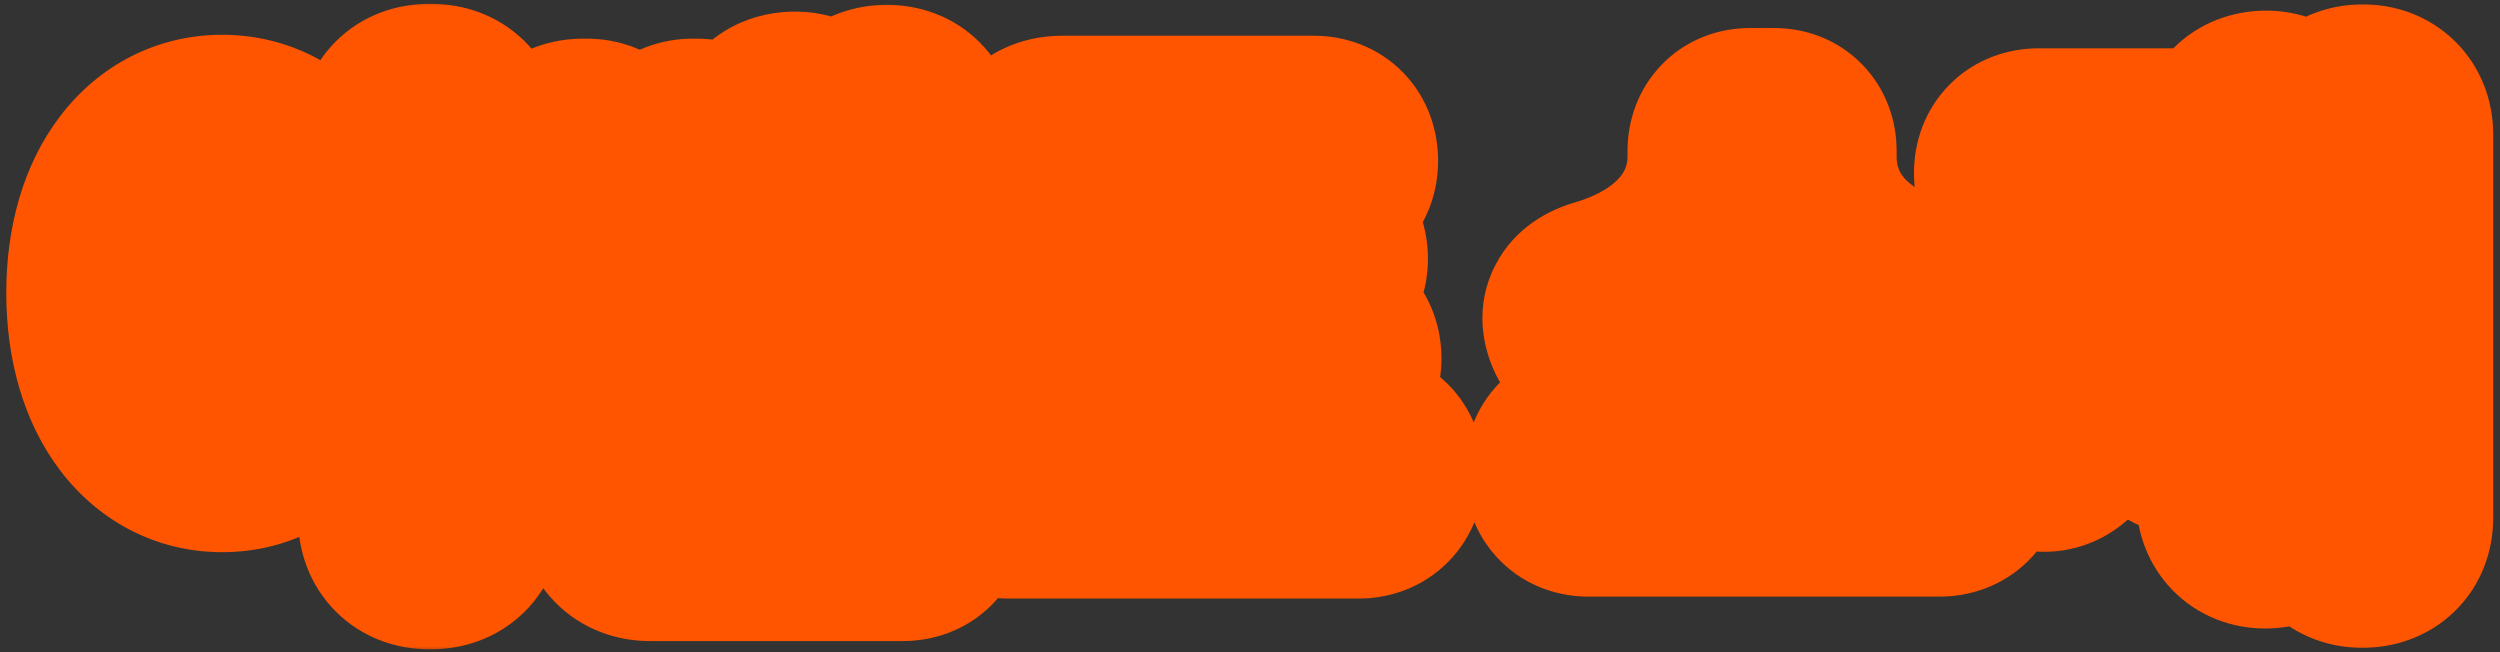 <svg width="207" height="54" viewBox="0 0 207 54" fill="none" xmlns="http://www.w3.org/2000/svg">
<rect x="0" y="0" width="207" height="54" fill="#333333" stroke="none"/>
<mask id="path-1-outside-1_359_3755" maskUnits="userSpaceOnUse" x="0" y="0" width="207" height="54" fill="black">
<rect fill="white" width="207" height="54"/>
<path d="M32.68 11.16C32.68 9.44 33.8 8.32 35.52 8.32H35.72C37.44 8.32 38.6 9.44 38.6 11.16V42.92C38.6 44.6 37.44 45.76 35.72 45.76H35.52C33.8 45.76 32.68 44.6 32.68 42.92V11.16ZM18.4 10.88C24.08 10.88 28.28 16.04 28.28 24.24C28.28 32.52 24.08 37.72 18.4 37.72C12.72 37.72 8.52 32.52 8.52 24.24C8.52 16.04 12.72 10.88 18.4 10.88ZM18.4 16.24C15.84 16.24 14.16 18.92 14.16 24.24C14.16 29.68 15.84 32.36 18.4 32.36C20.92 32.36 22.6 29.68 22.6 24.24C22.6 18.92 20.92 16.24 18.4 16.24ZM70.597 11.16C70.597 9.48 71.717 8.4 73.437 8.4C75.117 8.4 76.197 9.48 76.197 11.16V33.68C76.197 35.36 75.117 36.48 73.397 36.48C71.717 36.48 70.597 35.36 70.597 33.68V11.16ZM51.797 21.16C51.357 21.16 51.037 21.52 51.037 21.96V24.84C51.037 25.28 51.357 25.6 51.797 25.6H54.157C54.597 25.6 54.917 25.28 54.917 24.84V21.96C54.917 21.52 54.597 21.16 54.157 21.16H51.797ZM53.797 45.08C52.037 45.08 50.877 43.88 50.877 42.12V35.68C50.877 34 51.997 32.84 53.717 32.84H53.917C55.637 32.84 56.757 34 56.757 35.68V38.92C56.757 39.76 57.397 40.4 58.237 40.4H74.757C76.157 40.4 77.077 41.32 77.077 42.76C77.077 44.16 76.157 45.08 74.757 45.08H53.797ZM45.517 13.92C45.517 12.28 46.597 11.2 48.277 11.2H48.597C50.037 11.2 51.037 12.16 51.037 13.64V15.92C51.037 16.36 51.357 16.68 51.797 16.68H54.157C54.597 16.68 54.917 16.36 54.917 15.92V13.64C54.917 12.16 55.917 11.2 57.357 11.2H57.677C59.277 11.2 60.357 12.28 60.357 13.88V18.56H63.037V11.64C63.037 10.04 64.117 8.96 65.837 8.96C67.437 8.96 68.517 10.04 68.517 11.64V32.64C68.517 34.24 67.437 35.36 65.757 35.36C64.117 35.36 63.037 34.24 63.037 32.64V23.24H60.357V27.28C60.357 29.04 59.197 30.2 57.437 30.2H48.477C46.677 30.2 45.517 29.04 45.517 27.28V13.92ZM81.154 39.16C81.154 37.76 82.074 36.8 83.514 36.8H112.514C113.914 36.8 114.874 37.76 114.874 39.16C114.874 40.6 113.914 41.56 112.514 41.56H83.514C82.074 41.56 81.154 40.6 81.154 39.16ZM87.914 31.92C86.154 31.96 84.994 30.76 84.994 29V13.92C84.994 12.12 86.154 10.96 87.914 10.96H108.794C110.194 10.96 111.074 11.88 111.074 13.32C111.074 14.72 110.194 15.64 108.794 15.64H92.274C91.514 15.64 90.954 16.2 90.954 16.96V19.12H107.994C109.354 19.12 110.234 20 110.234 21.44C110.234 22.8 109.354 23.68 107.994 23.68H90.954V25.96C90.954 26.8 91.514 27.32 92.314 27.32H109.074C110.434 27.32 111.354 28.24 111.354 29.68C111.354 31.04 110.434 31.92 109.074 31.92H87.914ZM142.96 31.4C142.96 29.68 144.08 28.56 145.8 28.56H146C147.72 28.56 148.84 29.68 148.84 31.4V36.64H160.6C162 36.64 162.96 37.6 162.96 39.04C162.96 40.48 162 41.4 160.6 41.4H131.6C130.16 41.44 129.24 40.48 129.24 39.04C129.24 37.6 130.16 36.64 131.6 36.64H142.96V31.4ZM142.76 12.48C142.76 11.2 143.6 10.32 144.88 10.32H145.76L145.88 10.36L146.04 10.32H146.92C148.2 10.32 149.04 11.2 149.04 12.48V12.96C149.04 18 152.24 22.48 159.32 24.48C160.88 24.96 161.48 26.04 160.76 27.52C160 29 158.44 29.84 156.88 29.36C151.6 27.84 147.92 25.04 145.84 21.28C143.76 25.04 140.08 27.84 134.92 29.36C133.36 29.84 131.8 29 131.04 27.48C130.32 26.04 130.96 24.96 132.52 24.48C139.56 22.44 142.76 17.84 142.76 12.96V12.48ZM184.877 11.6C184.877 10 185.957 8.88 187.637 8.88C189.237 8.88 190.357 10 190.357 11.6V22.48H192.837V11.12C192.837 9.48 193.957 8.36 195.637 8.36C197.317 8.36 198.437 9.48 198.437 11.12V42.88C198.437 44.56 197.317 45.64 195.597 45.64C193.957 45.64 192.837 44.56 192.837 42.88V27.2H190.357V41.32C190.357 42.92 189.237 44.04 187.557 44.04C185.957 44.04 184.877 42.92 184.877 41.32V11.6ZM166.477 14.32C166.477 12.92 167.397 12 168.797 12H180.997C182.357 12 183.317 12.92 183.317 14.36C183.317 15.76 182.357 16.72 180.997 16.72H178.037V17.2C178.037 23.68 179.277 28 183.077 31.32C184.277 32.4 184.677 33.76 183.637 35.12C182.677 36.48 180.997 36.88 179.717 35.76C177.717 34.08 176.317 32.04 175.357 29.6C174.437 32.52 172.997 34.96 170.957 36.96C169.757 38.16 167.997 37.8 166.957 36.48C165.877 35.16 166.237 33.68 167.437 32.48C171.197 28.92 172.357 24.28 172.357 17.2V16.72H168.797C167.397 16.72 166.477 15.76 166.477 14.32Z"/>
</mask>
<path d="M32.68 11.16C32.68 9.44 33.8 8.32 35.52 8.32H35.72C37.44 8.32 38.6 9.44 38.6 11.16V42.92C38.6 44.6 37.44 45.76 35.72 45.76H35.52C33.8 45.76 32.68 44.6 32.68 42.92V11.16ZM18.4 10.88C24.08 10.88 28.28 16.04 28.28 24.24C28.28 32.52 24.08 37.72 18.4 37.72C12.72 37.72 8.52 32.52 8.52 24.24C8.52 16.04 12.72 10.88 18.4 10.88ZM18.4 16.24C15.84 16.24 14.16 18.92 14.16 24.24C14.16 29.68 15.84 32.36 18.4 32.36C20.92 32.36 22.6 29.68 22.6 24.24C22.6 18.92 20.92 16.24 18.4 16.24ZM70.597 11.16C70.597 9.48 71.717 8.4 73.437 8.4C75.117 8.4 76.197 9.48 76.197 11.16V33.68C76.197 35.36 75.117 36.48 73.397 36.48C71.717 36.48 70.597 35.36 70.597 33.68V11.16ZM51.797 21.16C51.357 21.16 51.037 21.52 51.037 21.96V24.84C51.037 25.28 51.357 25.6 51.797 25.6H54.157C54.597 25.6 54.917 25.28 54.917 24.84V21.96C54.917 21.52 54.597 21.16 54.157 21.16H51.797ZM53.797 45.08C52.037 45.08 50.877 43.88 50.877 42.12V35.68C50.877 34 51.997 32.84 53.717 32.84H53.917C55.637 32.84 56.757 34 56.757 35.68V38.92C56.757 39.76 57.397 40.4 58.237 40.4H74.757C76.157 40.4 77.077 41.32 77.077 42.76C77.077 44.16 76.157 45.08 74.757 45.08H53.797ZM45.517 13.92C45.517 12.28 46.597 11.2 48.277 11.2H48.597C50.037 11.2 51.037 12.16 51.037 13.64V15.92C51.037 16.36 51.357 16.68 51.797 16.68H54.157C54.597 16.68 54.917 16.36 54.917 15.92V13.64C54.917 12.16 55.917 11.2 57.357 11.2H57.677C59.277 11.2 60.357 12.28 60.357 13.88V18.56H63.037V11.64C63.037 10.04 64.117 8.96 65.837 8.96C67.437 8.96 68.517 10.04 68.517 11.64V32.64C68.517 34.24 67.437 35.36 65.757 35.36C64.117 35.36 63.037 34.24 63.037 32.64V23.24H60.357V27.28C60.357 29.04 59.197 30.2 57.437 30.2H48.477C46.677 30.2 45.517 29.04 45.517 27.28V13.92ZM81.154 39.16C81.154 37.76 82.074 36.8 83.514 36.8H112.514C113.914 36.8 114.874 37.76 114.874 39.16C114.874 40.6 113.914 41.56 112.514 41.56H83.514C82.074 41.56 81.154 40.6 81.154 39.16ZM87.914 31.92C86.154 31.96 84.994 30.76 84.994 29V13.92C84.994 12.12 86.154 10.96 87.914 10.96H108.794C110.194 10.96 111.074 11.88 111.074 13.32C111.074 14.72 110.194 15.64 108.794 15.64H92.274C91.514 15.64 90.954 16.2 90.954 16.96V19.12H107.994C109.354 19.12 110.234 20 110.234 21.44C110.234 22.8 109.354 23.68 107.994 23.68H90.954V25.96C90.954 26.8 91.514 27.32 92.314 27.32H109.074C110.434 27.32 111.354 28.24 111.354 29.68C111.354 31.04 110.434 31.92 109.074 31.92H87.914ZM142.96 31.4C142.96 29.68 144.08 28.56 145.8 28.56H146C147.72 28.56 148.84 29.68 148.84 31.4V36.64H160.6C162 36.64 162.96 37.6 162.96 39.04C162.96 40.48 162 41.4 160.6 41.4H131.6C130.16 41.44 129.24 40.48 129.24 39.04C129.24 37.6 130.16 36.64 131.6 36.64H142.96V31.4ZM142.76 12.48C142.76 11.2 143.6 10.32 144.88 10.32H145.76L145.88 10.36L146.04 10.32H146.92C148.2 10.32 149.04 11.2 149.04 12.48V12.96C149.04 18 152.24 22.48 159.32 24.48C160.88 24.96 161.48 26.04 160.76 27.52C160 29 158.44 29.84 156.88 29.36C151.6 27.84 147.92 25.04 145.84 21.28C143.76 25.04 140.08 27.84 134.92 29.36C133.36 29.84 131.8 29 131.04 27.48C130.32 26.04 130.96 24.96 132.52 24.48C139.56 22.44 142.76 17.84 142.76 12.96V12.48ZM184.877 11.6C184.877 10 185.957 8.88 187.637 8.88C189.237 8.88 190.357 10 190.357 11.6V22.48H192.837V11.12C192.837 9.48 193.957 8.36 195.637 8.36C197.317 8.36 198.437 9.48 198.437 11.12V42.88C198.437 44.56 197.317 45.64 195.597 45.64C193.957 45.64 192.837 44.56 192.837 42.88V27.2H190.357V41.32C190.357 42.92 189.237 44.04 187.557 44.04C185.957 44.04 184.877 42.92 184.877 41.32V11.6ZM166.477 14.32C166.477 12.92 167.397 12 168.797 12H180.997C182.357 12 183.317 12.92 183.317 14.36C183.317 15.76 182.357 16.72 180.997 16.72H178.037V17.2C178.037 23.68 179.277 28 183.077 31.32C184.277 32.4 184.677 33.76 183.637 35.12C182.677 36.48 180.997 36.88 179.717 35.76C177.717 34.08 176.317 32.04 175.357 29.6C174.437 32.52 172.997 34.96 170.957 36.96C169.757 38.16 167.997 37.8 166.957 36.48C165.877 35.16 166.237 33.68 167.437 32.48C171.197 28.92 172.357 24.28 172.357 17.2V16.72H168.797C167.397 16.72 166.477 15.76 166.477 14.32Z" fill="white"/>
<path d="M32.68 11.16H40.68C40.68 12.07 40.349 13.515 39.112 14.752C37.875 15.989 36.43 16.32 35.52 16.32V8.32V0.32C32.89 0.32 30.025 1.211 27.798 3.438C25.571 5.665 24.68 8.53 24.68 11.16H32.68ZM35.52 8.32V16.32H35.72V8.32V0.32H35.52V8.32ZM35.72 8.32V16.32C34.819 16.32 33.417 15.997 32.205 14.808C30.975 13.602 30.6 12.152 30.6 11.16H38.6H46.6C46.6 8.448 45.645 5.578 43.405 3.382C41.182 1.203 38.341 0.32 35.72 0.32V8.32ZM38.6 11.16H30.6V42.92H38.6H46.6V11.16H38.6ZM38.6 42.92H30.6C30.6 41.869 30.999 40.451 32.176 39.285C33.35 38.123 34.741 37.76 35.72 37.76V45.76V53.76C38.419 53.76 41.25 52.817 43.434 50.655C45.621 48.489 46.6 45.651 46.6 42.92H38.6ZM35.72 45.76V37.76H35.52V45.76V53.76H35.72V45.76ZM35.52 45.76V37.76C36.51 37.76 37.943 38.132 39.14 39.342C40.325 40.539 40.68 41.95 40.68 42.92H32.68H24.68C24.68 45.57 25.595 48.401 27.77 50.598C29.957 52.808 32.81 53.76 35.52 53.76V45.76ZM32.68 42.92H40.68V11.16H32.68H24.68V42.92H32.68ZM18.4 10.88V18.88C18.579 18.88 18.754 18.87 19.102 19.327C19.557 19.925 20.28 21.433 20.28 24.24H28.28H36.28C36.28 18.848 34.903 13.675 31.838 9.643C28.666 5.47 23.901 2.88 18.4 2.88V10.88ZM28.28 24.24H20.28C20.28 27.104 19.549 28.65 19.081 29.27C18.724 29.744 18.553 29.72 18.4 29.72V37.72V45.72C23.927 45.72 28.696 43.096 31.858 38.9C34.911 34.85 36.28 29.656 36.28 24.24H28.28ZM18.4 37.72V29.72C18.247 29.72 18.076 29.744 17.718 29.27C17.252 28.65 16.52 27.104 16.52 24.24H8.52H0.52C0.52 29.656 1.889 34.85 4.942 38.9C8.104 43.096 12.873 45.72 18.4 45.72V37.72ZM8.52 24.24H16.52C16.52 21.433 17.243 19.925 17.698 19.327C18.046 18.87 18.221 18.88 18.4 18.88V10.88V2.88C12.899 2.88 8.134 5.47 4.962 9.643C1.897 13.675 0.52 18.848 0.52 24.24H8.52ZM18.4 16.24V8.24C13.718 8.24 10.216 10.951 8.323 14.367C6.65 17.384 6.16 20.933 6.16 24.24H14.16H22.16C22.16 23.314 22.235 22.682 22.311 22.297C22.39 21.897 22.444 21.894 22.317 22.123C22.179 22.372 21.793 22.948 20.999 23.461C20.16 24.003 19.224 24.24 18.4 24.24V16.24ZM14.16 24.24H6.16C6.16 27.583 6.644 31.155 8.305 34.185C10.193 37.63 13.702 40.36 18.4 40.36V32.36V24.36C19.225 24.36 20.169 24.597 21.016 25.148C21.817 25.668 22.202 26.252 22.335 26.495C22.458 26.718 22.398 26.702 22.316 26.278C22.236 25.868 22.16 25.205 22.16 24.24H14.16ZM18.4 32.36V40.36C23.128 40.36 26.613 37.579 28.471 34.165C30.115 31.146 30.6 27.587 30.6 24.24H22.6H14.6C14.6 25.205 14.524 25.869 14.444 26.282C14.361 26.71 14.3 26.732 14.419 26.515C14.546 26.28 14.926 25.696 15.727 25.17C16.578 24.611 17.54 24.36 18.4 24.36V32.36ZM22.6 24.24H30.6C30.6 20.93 30.108 17.393 28.453 14.387C26.59 11.002 23.111 8.24 18.4 8.24V16.24V24.24C17.541 24.24 16.586 23.99 15.744 23.439C14.951 22.921 14.569 22.343 14.437 22.103C14.314 21.88 14.37 21.889 14.449 22.292C14.526 22.681 14.6 23.315 14.6 24.24H22.6ZM60.357 18.56H52.357C52.357 22.978 55.939 26.56 60.357 26.56V18.56ZM63.037 18.56V26.56C67.455 26.56 71.037 22.978 71.037 18.56H63.037ZM63.037 23.24H71.037C71.037 18.822 67.455 15.24 63.037 15.24V23.24ZM60.357 23.24V15.24C55.939 15.24 52.357 18.822 52.357 23.24H60.357ZM70.597 11.16H78.597C78.597 12.151 78.224 13.649 76.941 14.893C75.684 16.113 74.264 16.4 73.437 16.4V8.4V0.4C70.89 0.4 68.05 1.228 65.803 3.407C63.53 5.611 62.597 8.489 62.597 11.16H70.597ZM73.437 8.4V16.4C72.532 16.4 71.058 16.075 69.79 14.807C68.522 13.539 68.197 12.064 68.197 11.16H76.197H84.197C84.197 8.576 83.331 5.721 81.104 3.493C78.876 1.266 76.021 0.4 73.437 0.4V8.4ZM76.197 11.16H68.197V33.68H76.197H84.197V11.16H76.197ZM76.197 33.68H68.197C68.197 32.783 68.517 31.334 69.756 30.082C71.008 28.817 72.479 28.48 73.397 28.48V36.48V44.48C76.035 44.48 78.906 43.583 81.128 41.338C83.337 39.106 84.197 36.257 84.197 33.68H76.197ZM73.397 36.48V28.48C74.375 28.48 75.811 28.841 77.024 30.053C78.236 31.265 78.597 32.702 78.597 33.68H70.597H62.597C62.597 36.338 63.518 39.175 65.71 41.367C67.902 43.559 70.739 44.48 73.397 44.48V36.48ZM70.597 33.68H78.597V11.16H70.597H62.597V33.68H70.597ZM51.797 21.16V13.16C46.41 13.16 43.037 17.65 43.037 21.96H51.037H59.037C59.037 25.39 56.304 29.16 51.797 29.16V21.16ZM51.037 21.96H43.037V24.84H51.037H59.037V21.96H51.037ZM51.037 24.84H43.037C43.037 29.698 46.939 33.6 51.797 33.6V25.6V17.6C53.57 17.6 55.455 18.274 56.909 19.728C58.363 21.182 59.037 23.067 59.037 24.84H51.037ZM51.797 25.6V33.6H54.157V25.6V17.6H51.797V25.6ZM54.157 25.6V33.6C59.015 33.6 62.917 29.698 62.917 24.84H54.917H46.917C46.917 23.067 47.591 21.182 49.045 19.728C50.499 18.274 52.384 17.6 54.157 17.6V25.6ZM54.917 24.84H62.917V21.96H54.917H46.917V24.84H54.917ZM54.917 21.96H62.917C62.917 17.65 59.544 13.16 54.157 13.16V21.16V29.16C49.65 29.16 46.917 25.39 46.917 21.96H54.917ZM54.157 21.16V13.16H51.797V21.16V29.16H54.157V21.16ZM53.797 45.08V37.08C54.791 37.08 56.212 37.459 57.388 38.658C58.548 39.841 58.877 41.215 58.877 42.12H50.877H42.877C42.877 44.785 43.785 47.639 45.965 49.862C48.162 52.101 51.043 53.08 53.797 53.08V45.08ZM50.877 42.12H58.877V35.68H50.877H42.877V42.12H50.877ZM50.877 35.68H58.877C58.877 36.65 58.522 38.061 57.337 39.258C56.14 40.468 54.706 40.84 53.717 40.84V32.84V24.84C51.007 24.84 48.154 25.792 45.967 28.002C43.791 30.199 42.877 33.03 42.877 35.68H50.877ZM53.717 32.84V40.84H53.917V32.84V24.84H53.717V32.84ZM53.917 32.84V40.84C52.927 40.84 51.494 40.468 50.297 39.258C49.111 38.061 48.757 36.65 48.757 35.68H56.757H64.757C64.757 33.03 63.842 30.199 61.667 28.002C59.48 25.792 56.627 24.84 53.917 24.84V32.84ZM56.757 35.68H48.757V38.92H56.757H64.757V35.68H56.757ZM56.757 38.92H48.757C48.757 44.178 52.979 48.4 58.237 48.4V40.4V32.4C61.815 32.4 64.757 35.342 64.757 38.92H56.757ZM58.237 40.4V48.4H74.757V40.4V32.4H58.237V40.4ZM74.757 40.4V48.4C73.665 48.4 72.076 48.004 70.75 46.662C69.432 45.328 69.077 43.77 69.077 42.76H77.077H85.077C85.077 40.31 84.262 37.572 82.133 35.418C79.998 33.256 77.248 32.4 74.757 32.4V40.4ZM77.077 42.76H69.077C69.077 41.671 69.47 40.103 70.785 38.788C72.1 37.473 73.668 37.08 74.757 37.08V45.08V53.08C77.246 53.08 79.973 52.227 82.099 50.102C84.224 47.977 85.077 45.249 85.077 42.76H77.077ZM74.757 45.08V37.08H53.797V45.08V53.08H74.757V45.08ZM45.517 13.92H53.517C53.517 14.895 53.159 16.38 51.894 17.631C50.636 18.877 49.179 19.2 48.277 19.2V11.2V3.2C45.694 3.2 42.858 4.063 40.64 6.259C38.415 8.46 37.517 11.305 37.517 13.92H45.517ZM48.277 11.2V19.2H48.597V11.2V3.2H48.277V11.2ZM48.597 11.2V19.2C47.508 19.2 45.999 18.806 44.733 17.555C43.452 16.289 43.037 14.755 43.037 13.64H51.037H59.037C59.037 11.045 58.121 8.291 55.981 6.175C53.854 4.074 51.125 3.2 48.597 3.2V11.2ZM51.037 13.64H43.037V15.92H51.037H59.037V13.64H51.037ZM51.037 15.92H43.037C43.037 20.778 46.939 24.68 51.797 24.68V16.68V8.68C53.57 8.68 55.455 9.354 56.909 10.808C58.363 12.262 59.037 14.147 59.037 15.92H51.037ZM51.797 16.68V24.68H54.157V16.68V8.68H51.797V16.68ZM54.157 16.68V24.68C59.015 24.68 62.917 20.778 62.917 15.92H54.917H46.917C46.917 14.147 47.591 12.262 49.045 10.808C50.499 9.354 52.384 8.68 54.157 8.68V16.68ZM54.917 15.92H62.917V13.64H54.917H46.917V15.92H54.917ZM54.917 13.64H62.917C62.917 14.755 62.501 16.289 61.221 17.555C59.954 18.806 58.445 19.2 57.357 19.2V11.2V3.2C54.828 3.2 52.099 4.074 49.973 6.175C47.832 8.291 46.917 11.045 46.917 13.64H54.917ZM57.357 11.2V19.2H57.677V11.2V3.2H57.357V11.2ZM57.677 11.2V19.2C56.634 19.2 55.176 18.813 53.96 17.597C52.743 16.38 52.357 14.923 52.357 13.88H60.357H68.357C68.357 11.237 67.43 8.44 65.274 6.283C63.117 4.127 60.32 3.2 57.677 3.2V11.2ZM60.357 13.88H52.357V18.56H60.357H68.357V13.88H60.357ZM60.357 18.56V26.56H63.037V18.56V10.56H60.357V18.56ZM63.037 18.56H71.037V11.64H63.037H55.037V18.56H63.037ZM63.037 11.64H71.037C71.037 12.691 70.641 14.203 69.359 15.445C68.096 16.669 66.669 16.96 65.837 16.96V8.96V0.96C63.285 0.96 60.458 1.791 58.225 3.955C55.972 6.138 55.037 8.989 55.037 11.64H63.037ZM65.837 8.96V16.96C64.794 16.96 63.337 16.573 62.12 15.357C60.904 14.14 60.517 12.683 60.517 11.64H68.517H76.517C76.517 8.997 75.59 6.2 73.434 4.043C71.277 1.887 68.48 0.96 65.837 0.96V8.96ZM68.517 11.64H60.517V32.64H68.517H76.517V11.64H68.517ZM68.517 32.64H60.517C60.517 31.603 60.9 30.154 62.11 28.943C63.328 27.725 64.773 27.36 65.757 27.36V35.36V43.36C68.421 43.36 71.245 42.435 73.424 40.257C75.594 38.086 76.517 35.277 76.517 32.64H68.517ZM65.757 35.36V27.36C66.812 27.36 68.267 27.759 69.468 28.973C70.657 30.174 71.037 31.606 71.037 32.64H63.037H55.037C55.037 35.274 55.957 38.066 58.096 40.227C60.247 42.401 63.061 43.36 65.757 43.36V35.36ZM63.037 32.64H71.037V23.24H63.037H55.037V32.64H63.037ZM63.037 23.24V15.24H60.357V23.24V31.24H63.037V23.24ZM60.357 23.24H52.357V27.28H60.357H68.357V23.24H60.357ZM60.357 27.28H52.357C52.357 26.365 52.693 24.95 53.9 23.743C55.107 22.537 56.522 22.2 57.437 22.2V30.2V38.2C60.112 38.2 62.987 37.283 65.214 35.057C67.44 32.83 68.357 29.955 68.357 27.28H60.357ZM57.437 30.2V22.2H48.477V30.2V38.2H57.437V30.2ZM48.477 30.2V22.2C49.325 22.2 50.73 22.506 51.951 23.716C53.178 24.93 53.517 26.363 53.517 27.28H45.517H37.517C37.517 29.957 38.436 32.849 40.693 35.084C42.944 37.314 45.829 38.2 48.477 38.2V30.2ZM45.517 27.28H53.517V13.92H45.517H37.517V27.28H45.517ZM87.914 31.92V23.92C87.853 23.92 87.793 23.921 87.732 23.922L87.914 31.92ZM90.954 19.12H82.954C82.954 23.538 86.535 27.12 90.954 27.12V19.12ZM90.954 23.68V15.68C86.535 15.68 82.954 19.262 82.954 23.68H90.954ZM81.154 39.16H89.154C89.154 40.239 88.768 41.778 87.485 43.078C86.186 44.392 84.621 44.8 83.514 44.8V36.8V28.8C80.966 28.8 78.221 29.688 76.103 31.832C73.999 33.962 73.154 36.681 73.154 39.16H81.154ZM83.514 36.8V44.8H112.514V36.8V28.8H83.514V36.8ZM112.514 36.8V44.8C111.339 44.8 109.813 44.363 108.562 43.112C107.311 41.861 106.874 40.335 106.874 39.16H114.874H122.874C122.874 36.585 121.957 33.88 119.876 31.798C117.794 29.717 115.089 28.8 112.514 28.8V36.8ZM114.874 39.16H106.874C106.874 38.065 107.272 36.549 108.528 35.277C109.79 34 111.336 33.56 112.514 33.56V41.56V49.56C115.091 49.56 117.818 48.64 119.909 46.523C121.996 44.411 122.874 41.696 122.874 39.16H114.874ZM112.514 41.56V33.56H83.514V41.56V49.56H112.514V41.56ZM83.514 41.56V33.56C84.624 33.56 86.21 33.971 87.518 35.312C88.805 36.63 89.154 38.159 89.154 39.16H81.154H73.154C73.154 41.601 73.963 44.33 76.069 46.488C78.197 48.669 80.964 49.56 83.514 49.56V41.56ZM87.914 31.92L87.732 23.922C88.775 23.898 90.258 24.273 91.478 25.506C92.67 26.709 92.994 28.104 92.994 29H84.994H76.994C76.994 31.656 77.897 34.531 80.109 36.764C82.35 39.027 85.293 39.982 88.096 39.918L87.914 31.92ZM84.994 29H92.994V13.92H84.994H76.994V29H84.994ZM84.994 13.92H92.994C92.994 14.768 92.687 16.173 91.478 17.394C90.263 18.621 88.831 18.96 87.914 18.96V10.96V2.96C85.237 2.96 82.344 3.879 80.109 6.136C77.88 8.387 76.994 11.272 76.994 13.92H84.994ZM87.914 10.96V18.96H108.794V10.96V2.96H87.914V10.96ZM108.794 10.96V18.96C107.69 18.96 106.049 18.553 104.697 17.151C103.378 15.781 103.074 14.231 103.074 13.32H111.074H119.074C119.074 10.969 118.329 8.239 116.22 6.05C114.078 3.827 111.297 2.96 108.794 2.96V10.96ZM111.074 13.32H103.074C103.074 12.331 103.413 10.771 104.732 9.419C106.074 8.043 107.693 7.64 108.794 7.64V15.64V23.64C111.295 23.64 114.054 22.777 116.186 20.591C118.295 18.429 119.074 15.709 119.074 13.32H111.074ZM108.794 15.64V7.64H92.274V15.64V23.64H108.794V15.64ZM92.274 15.64V7.64C87.096 7.64 82.954 11.782 82.954 16.96H90.954H98.954C98.954 18.599 98.322 20.335 96.986 21.672C95.649 23.008 93.913 23.64 92.274 23.64V15.64ZM90.954 16.96H82.954V19.12H90.954H98.954V16.96H90.954ZM90.954 19.12V27.12H107.994V19.12V11.12H90.954V19.12ZM107.994 19.12V27.12C106.911 27.12 105.266 26.73 103.896 25.325C102.543 23.938 102.234 22.358 102.234 21.44H110.234H118.234C118.234 19.082 117.484 16.342 115.352 14.155C113.202 11.95 110.437 11.12 107.994 11.12V19.12ZM110.234 21.44H102.234C102.234 20.362 102.617 18.763 103.967 17.413C105.316 16.064 106.916 15.68 107.994 15.68V23.68V31.68C110.431 31.68 113.151 30.856 115.281 28.727C117.41 26.597 118.234 23.878 118.234 21.44H110.234ZM107.994 23.68V15.68H90.954V23.68V31.68H107.994V23.68ZM90.954 23.68H82.954V25.96H90.954H98.954V23.68H90.954ZM90.954 25.96H82.954C82.954 28.214 83.748 30.723 85.737 32.671C87.7 34.593 90.163 35.32 92.314 35.32V27.32V19.32C93.665 19.32 95.448 19.787 96.931 21.239C98.44 22.717 98.954 24.546 98.954 25.96H90.954ZM92.314 27.32V35.32H109.074V27.32V19.32H92.314V27.32ZM109.074 27.32V35.32C107.9 35.32 106.302 34.884 104.997 33.547C103.706 32.223 103.354 30.688 103.354 29.68H111.354H119.354C119.354 27.232 118.541 24.517 116.45 22.373C114.346 20.216 111.607 19.32 109.074 19.32V27.32ZM111.354 29.68H103.354C103.354 28.499 103.795 26.892 105.139 25.582C106.46 24.294 108.008 23.92 109.074 23.92V31.92V39.92C111.5 39.92 114.187 39.106 116.309 37.038C118.453 34.947 119.354 32.221 119.354 29.68H111.354ZM109.074 31.92V23.92H87.914V31.92V39.92H109.074V31.92ZM148.84 36.64H140.84C140.84 41.058 144.421 44.64 148.84 44.64V36.64ZM131.6 41.4V33.4C131.526 33.4 131.452 33.401 131.378 33.403L131.6 41.4ZM142.96 36.64V44.64C147.378 44.64 150.96 41.058 150.96 36.64H142.96ZM145.76 10.32L148.29 2.731C147.474 2.459 146.62 2.32 145.76 2.32V10.32ZM145.88 10.36L143.35 17.949C144.793 18.431 146.344 18.49 147.82 18.121L145.88 10.36ZM146.04 10.32V2.32C145.386 2.32 144.734 2.4 144.099 2.559L146.04 10.32ZM159.32 24.48L161.672 16.834C161.613 16.816 161.554 16.798 161.494 16.781L159.32 24.48ZM160.76 27.52L167.876 31.174C167.903 31.123 167.928 31.072 167.954 31.02L160.76 27.52ZM156.88 29.36L159.232 21.714C159.186 21.7 159.139 21.686 159.093 21.672L156.88 29.36ZM145.84 21.28L152.84 17.407C151.431 14.861 148.75 13.28 145.84 13.28C142.929 13.28 140.248 14.861 138.839 17.407L145.84 21.28ZM134.92 29.36L132.659 21.686C132.628 21.695 132.598 21.704 132.567 21.714L134.92 29.36ZM131.04 27.48L123.884 31.058L131.04 27.48ZM132.52 24.48L130.293 16.796C130.251 16.808 130.209 16.821 130.167 16.834L132.52 24.48ZM142.96 31.4H150.96C150.96 32.31 150.628 33.755 149.392 34.992C148.155 36.229 146.71 36.56 145.8 36.56V28.56V20.56C143.169 20.56 140.305 21.451 138.078 23.678C135.851 25.905 134.96 28.77 134.96 31.4H142.96ZM145.8 28.56V36.56H146V28.56V20.56H145.8V28.56ZM146 28.56V36.56C145.089 36.56 143.645 36.229 142.408 34.992C141.171 33.755 140.84 32.31 140.84 31.4H148.84H156.84C156.84 28.77 155.948 25.905 153.722 23.678C151.495 21.451 148.63 20.56 146 20.56V28.56ZM148.84 31.4H140.84V36.64H148.84H156.84V31.4H148.84ZM148.84 36.64V44.64H160.6V36.64V28.64H148.84V36.64ZM160.6 36.64V44.64C159.422 44.64 157.876 44.2 156.614 42.923C155.358 41.651 154.96 40.136 154.96 39.04H162.96H170.96C170.96 36.505 170.082 33.789 167.995 31.677C165.904 29.56 163.177 28.64 160.6 28.64V36.64ZM162.96 39.04H154.96C154.96 37.932 155.368 36.367 156.682 35.069C157.981 33.786 159.52 33.4 160.6 33.4V41.4V49.4C163.079 49.4 165.798 48.554 167.927 46.451C170.071 44.333 170.96 41.587 170.96 39.04H162.96ZM160.6 41.4V33.4H131.6V41.4V49.4H160.6V41.4ZM131.6 41.4L131.378 33.403C132.544 33.371 134.207 33.772 135.571 35.153C136.897 36.495 137.24 38.051 137.24 39.04H129.24H121.24C121.24 41.469 122.043 44.225 124.189 46.398C126.372 48.608 129.215 49.469 131.822 49.397L131.6 41.4ZM129.24 39.04H137.24C137.24 40.041 136.891 41.57 135.604 42.888C134.296 44.228 132.71 44.64 131.6 44.64V36.64V28.64C129.05 28.64 126.283 29.532 124.155 31.712C122.049 33.87 121.24 36.599 121.24 39.04H129.24ZM131.6 36.64V44.64H142.96V36.64V28.64H131.6V36.64ZM142.96 36.64H150.96V31.4H142.96H134.96V36.64H142.96ZM142.76 12.48H150.76C150.76 13.613 150.36 15.178 149.071 16.501C147.761 17.847 146.135 18.32 144.88 18.32V10.32V2.32C142.345 2.32 139.658 3.233 137.608 5.339C135.58 7.422 134.76 10.067 134.76 12.48H142.76ZM144.88 10.32V18.32H145.76V10.32V2.32H144.88V10.32ZM145.76 10.32L143.23 17.909L143.35 17.949L145.88 10.36L148.41 2.771L148.29 2.731L145.76 10.32ZM145.88 10.36L147.82 18.121L147.98 18.081L146.04 10.32L144.099 2.559L143.939 2.599L145.88 10.36ZM146.04 10.32V18.32H146.92V10.32V2.32H146.04V10.32ZM146.92 10.32V18.32C145.665 18.32 144.038 17.847 142.728 16.501C141.44 15.178 141.04 13.613 141.04 12.48H149.04H157.04C157.04 10.067 156.22 7.422 154.191 5.339C152.141 3.233 149.455 2.32 146.92 2.32V10.32ZM149.04 12.48H141.04V12.96H149.04H157.04V12.48H149.04ZM149.04 12.96H141.04C141.04 17.253 142.435 21.488 145.407 25.015C148.334 28.489 152.416 30.843 157.145 32.179L159.32 24.48L161.494 16.781C159.143 16.117 158.085 15.23 157.643 14.706C157.244 14.232 157.04 13.707 157.04 12.96H149.04ZM159.32 24.48L156.967 32.126C156.577 32.006 154.806 31.357 153.725 29.175C152.546 26.793 153.223 24.725 153.566 24.02L160.76 27.52L167.954 31.02C169.016 28.835 169.754 25.487 168.064 22.075C166.473 18.863 163.623 17.434 161.672 16.834L159.32 24.48ZM160.76 27.52L153.643 23.866C153.987 23.197 154.608 22.48 155.584 21.999C156.618 21.489 157.941 21.316 159.232 21.714L156.88 29.36L154.527 37.006C160.548 38.859 165.731 35.351 167.876 31.174L160.76 27.52ZM156.88 29.36L159.093 21.672C155.43 20.618 153.699 18.96 152.84 17.407L145.84 21.28L138.839 25.152C142.141 31.12 147.77 35.062 154.667 37.048L156.88 29.36ZM145.84 21.28L138.839 17.407C137.968 18.983 136.211 20.64 132.659 21.686L134.92 29.36L137.18 37.034C143.948 35.04 149.552 31.097 152.84 25.152L145.84 21.28ZM134.92 29.36L132.567 21.714C133.861 21.316 135.2 21.486 136.257 22.015C137.257 22.514 137.869 23.251 138.195 23.902L131.04 27.48L123.884 31.058C126.01 35.308 131.21 38.871 137.272 37.006L134.92 29.36ZM131.04 27.48L138.195 23.902C138.629 24.77 139.261 26.928 138.024 29.309C136.935 31.404 135.232 32.016 134.872 32.126L132.52 24.48L130.167 16.834C128.247 17.424 125.445 18.816 123.826 21.931C122.059 25.332 122.73 28.75 123.884 31.058L131.04 27.48ZM132.52 24.48L134.746 32.164C144.536 29.327 150.76 22.053 150.76 12.96H142.76H134.76C134.76 13.583 134.581 14.127 134.135 14.662C133.661 15.231 132.583 16.133 130.293 16.796L132.52 24.48ZM142.76 12.96H150.76V12.48H142.76H134.76V12.96H142.76ZM190.357 22.48H182.357C182.357 26.898 185.938 30.48 190.357 30.48V22.48ZM192.837 22.48V30.48C197.255 30.48 200.837 26.898 200.837 22.48H192.837ZM192.837 27.2H200.837C200.837 22.782 197.255 19.2 192.837 19.2V27.2ZM190.357 27.2V19.2C185.938 19.2 182.357 22.782 182.357 27.2H190.357ZM178.037 16.72V8.72C173.618 8.72 170.037 12.302 170.037 16.72H178.037ZM183.077 31.32L188.428 25.374C188.399 25.347 188.37 25.321 188.34 25.296L183.077 31.32ZM183.637 35.12L177.282 30.26C177.22 30.341 177.16 30.423 177.101 30.506L183.637 35.12ZM179.717 35.76L184.985 29.739C184.944 29.704 184.903 29.669 184.862 29.634L179.717 35.76ZM175.357 29.6L182.801 26.671C181.56 23.517 178.466 21.487 175.078 21.605C171.691 21.723 168.745 23.963 167.726 27.196L175.357 29.6ZM170.957 36.96L165.356 31.247C165.337 31.266 165.318 31.285 165.3 31.303L170.957 36.96ZM166.957 36.48L173.24 31.529C173.21 31.49 173.179 31.452 173.148 31.414L166.957 36.48ZM167.437 32.48L161.936 26.671C161.883 26.721 161.831 26.772 161.78 26.823L167.437 32.48ZM172.357 16.72H180.357C180.357 12.302 176.775 8.72 172.357 8.72V16.72ZM184.877 11.6H192.877C192.877 12.637 192.494 14.086 191.283 15.297C190.065 16.515 188.621 16.88 187.637 16.88V8.88V0.88C184.973 0.88 182.148 1.805 179.97 3.983C177.799 6.154 176.877 8.963 176.877 11.6H184.877ZM187.637 8.88V16.88C186.52 16.88 185.099 16.456 183.94 15.297C182.78 14.137 182.357 12.716 182.357 11.6H190.357H198.357C198.357 8.884 197.373 6.103 195.253 3.983C193.134 1.864 190.353 0.88 187.637 0.88V8.88ZM190.357 11.6H182.357V22.48H190.357H198.357V11.6H190.357ZM190.357 22.48V30.48H192.837V22.48V14.48H190.357V22.48ZM192.837 22.48H200.837V11.12H192.837H184.837V22.48H192.837ZM192.837 11.12H200.837C200.837 12.169 200.442 13.615 199.234 14.811C198.031 16.002 196.612 16.36 195.637 16.36V8.36V0.36C192.981 0.36 190.162 1.278 187.979 3.439C185.791 5.605 184.837 8.431 184.837 11.12H192.837ZM195.637 8.36V16.36C194.661 16.36 193.242 16.002 192.039 14.811C190.831 13.615 190.437 12.169 190.437 11.12H198.437H206.437C206.437 8.431 205.482 5.605 203.294 3.439C201.111 1.278 198.292 0.36 195.637 0.36V8.36ZM198.437 11.12H190.437V42.88H198.437H206.437V11.12H198.437ZM198.437 42.88H190.437C190.437 41.889 190.809 40.391 192.092 39.147C193.35 37.928 194.77 37.64 195.597 37.64V45.64V53.64C198.143 53.64 200.983 52.812 203.231 50.633C205.504 48.429 206.437 45.551 206.437 42.88H198.437ZM195.597 45.64V37.64C196.562 37.64 198.002 37.989 199.229 39.204C200.469 40.431 200.837 41.894 200.837 42.88H192.837H184.837C184.837 45.546 185.764 48.389 187.974 50.576C190.171 52.751 192.992 53.64 195.597 53.64V45.64ZM192.837 42.88H200.837V27.2H192.837H184.837V42.88H192.837ZM192.837 27.2V19.2H190.357V27.2V35.2H192.837V27.2ZM190.357 27.2H182.357V41.32H190.357H198.357V27.2H190.357ZM190.357 41.32H182.357C182.357 40.198 182.786 38.743 183.988 37.565C185.182 36.396 186.583 36.04 187.557 36.04V44.04V52.04C190.21 52.04 193.011 51.124 195.185 48.995C197.367 46.857 198.357 44.042 198.357 41.32H190.357ZM187.557 44.04V36.04C188.685 36.04 190.149 36.474 191.333 37.683C192.499 38.875 192.877 40.288 192.877 41.32H184.877H176.877C176.877 43.952 177.794 46.725 179.9 48.877C182.024 51.046 184.828 52.04 187.557 52.04V44.04ZM184.877 41.32H192.877V11.6H184.877H176.877V41.32H184.877ZM166.477 14.32H174.477C174.477 15.409 174.084 16.977 172.768 18.292C171.453 19.607 169.885 20 168.797 20V12V4C166.308 4 163.58 4.853 161.455 6.978C159.329 9.103 158.477 11.831 158.477 14.32H166.477ZM168.797 12V20H180.997V12V4H168.797V12ZM180.997 12V20C179.837 20 178.288 19.575 177.01 18.297C175.722 17.009 175.317 15.465 175.317 14.36H183.317H191.317C191.317 11.815 190.431 9.091 188.323 6.983C186.225 4.885 183.516 4 180.997 4V12ZM183.317 14.36H175.317C175.317 13.188 175.75 11.683 176.976 10.443C178.205 9.198 179.74 8.72 180.997 8.72V16.72V24.72C183.613 24.72 186.308 23.762 188.358 21.688C190.403 19.617 191.317 16.932 191.317 14.36H183.317ZM180.997 16.72V8.72H178.037V16.72V24.72H180.997V16.72ZM178.037 16.72H170.037V17.2H178.037H186.037V16.72H178.037ZM178.037 17.2H170.037C170.037 24.717 171.503 31.832 177.813 37.344L183.077 31.32L188.34 25.296C187.05 24.168 186.037 22.643 186.037 17.2H178.037ZM183.077 31.32L177.725 37.266C177.492 37.057 176.633 36.201 176.332 34.578C175.98 32.691 176.627 31.116 177.282 30.26L183.637 35.12L189.991 39.98C191.686 37.764 192.653 34.829 192.062 31.652C191.52 28.739 189.861 26.663 188.428 25.374L183.077 31.32ZM183.637 35.12L177.101 30.506C177.656 29.72 178.715 28.805 180.336 28.505C182.107 28.175 183.832 28.731 184.985 29.739L179.717 35.76L174.449 41.781C176.881 43.909 180.086 44.824 183.257 44.236C186.278 43.675 188.657 41.88 190.172 39.733L183.637 35.12ZM179.717 35.76L184.862 29.634C183.974 28.889 183.319 27.987 182.801 26.671L175.357 29.6L167.912 32.529C169.314 36.093 171.459 39.271 174.571 41.886L179.717 35.76ZM175.357 29.6L167.726 27.196C167.157 29.001 166.36 30.263 165.356 31.247L170.957 36.96L176.557 42.673C179.633 39.657 181.716 36.039 182.987 32.004L175.357 29.6ZM170.957 36.96L165.3 31.303C166.523 30.079 168.324 29.497 170.051 29.749C171.601 29.975 172.655 30.785 173.24 31.529L166.957 36.48L160.673 41.431C162.299 43.495 164.752 45.145 167.742 45.581C170.909 46.043 174.19 45.041 176.613 42.617L170.957 36.96ZM166.957 36.48L173.148 31.414C173.931 32.37 174.514 33.92 174.249 35.647C174.023 37.121 173.306 37.924 173.093 38.137L167.437 32.48L161.78 26.823C160.367 28.236 158.87 30.379 158.434 33.223C157.959 36.32 158.903 39.27 160.765 41.546L166.957 36.48ZM167.437 32.48L172.937 38.289C179.101 32.453 180.357 25.038 180.357 17.2H172.357H164.357C164.357 23.522 163.293 25.387 161.936 26.671L167.437 32.48ZM172.357 17.2H180.357V16.72H172.357H164.357V17.2H172.357ZM172.357 16.72V8.72H168.797V16.72V24.72H172.357V16.72ZM168.797 16.72V8.72C169.988 8.72 171.583 9.172 172.87 10.507C174.13 11.813 174.477 13.321 174.477 14.32H166.477H158.477C158.477 16.759 159.283 19.466 161.353 21.613C163.45 23.788 166.205 24.72 168.797 24.72V16.72Z" fill="#FF5500" mask="url(#path-1-outside-1_359_3755)"/>
</svg>
